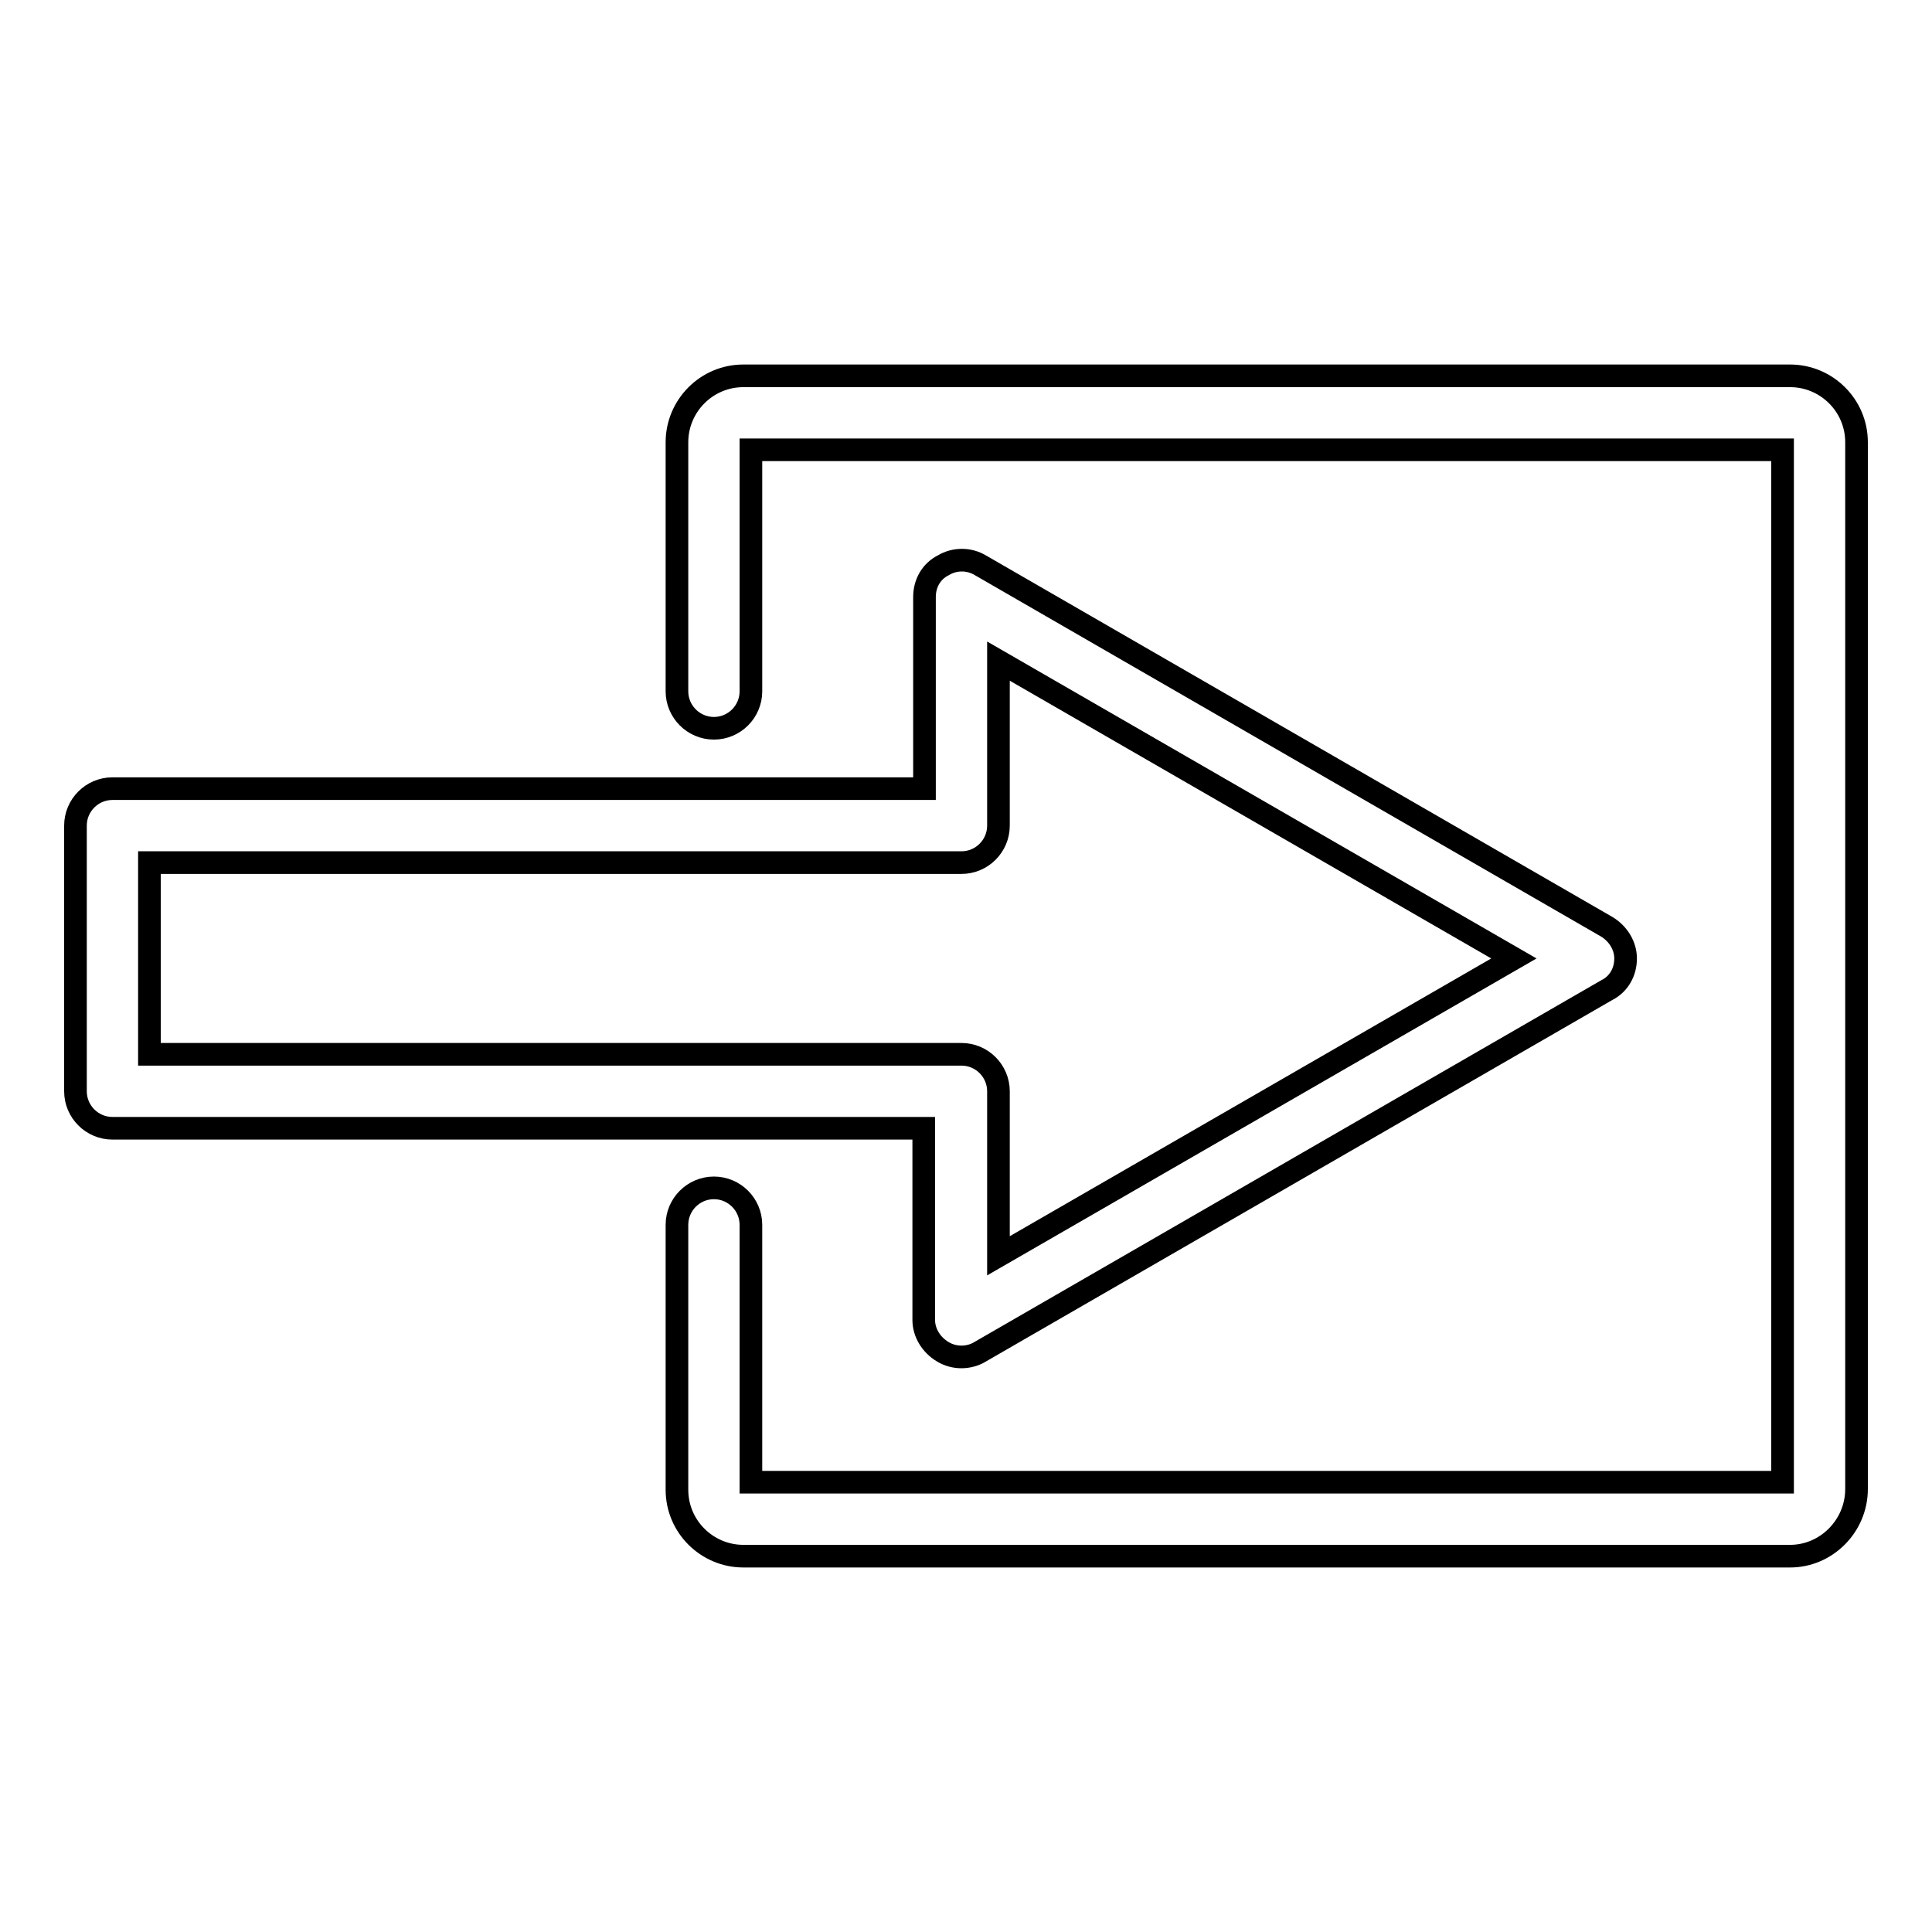 <?xml version="1.0" encoding="utf-8"?>
<!-- Svg Vector Icons : http://www.onlinewebfonts.com/icon -->
<!DOCTYPE svg PUBLIC "-//W3C//DTD SVG 1.1//EN" "http://www.w3.org/Graphics/SVG/1.1/DTD/svg11.dtd">
<svg version="1.1" xmlns="http://www.w3.org/2000/svg" xmlns:xlink="http://www.w3.org/1999/xlink" x="0px" y="0px" viewBox="0 0 256 256" enable-background="new 0 0 256 256" xml:space="preserve">
<g><g><g><g><path stroke-width="3" fill-opacity="0" stroke="#000000"  d="M127.4,179.8c-0.8,0-1.7-0.2-2.5-0.7c-1.5-0.9-2.5-2.5-2.5-4.2v-25.4H14.9c-2.7,0-4.9-2.2-4.9-4.9v-35.2c0-2.7,2.2-4.9,4.9-4.9h107.6V79.1c0-1.8,0.9-3.4,2.5-4.2c1.5-0.9,3.4-0.9,4.9,0l83,47.9c1.5,0.9,2.5,2.5,2.5,4.2c0,1.8-0.9,3.4-2.5,4.2l-83,47.9C129.1,179.6,128.2,179.8,127.4,179.8z M19.8,139.7h107.6c2.7,0,4.9,2.2,4.9,4.9v21.8l68.3-39.4l-68.3-39.4v21.8c0,2.7-2.2,4.9-4.9,4.9H19.8V139.7z"/></g><g><path stroke-width="3" fill-opacity="0" stroke="#000000"  d="M237.2,206.2H98.5c-4.8,0-8.8-3.9-8.8-8.8v-35.1c0-2.7,2.2-4.9,4.9-4.9c2.7,0,4.9,2.2,4.9,4.9v34.1h136.7V59.6H99.5v32c0,2.7-2.2,4.9-4.9,4.9c-2.7,0-4.9-2.2-4.9-4.9v-33c0-4.8,3.9-8.8,8.8-8.8h138.7c4.8,0,8.8,3.9,8.8,8.8v138.7C246,202.2,242,206.2,237.2,206.2z"/></g></g><g></g><g></g><g></g><g></g><g></g><g></g><g></g><g></g><g></g><g></g><g></g><g></g><g></g><g></g><g></g></g></g>
</svg>